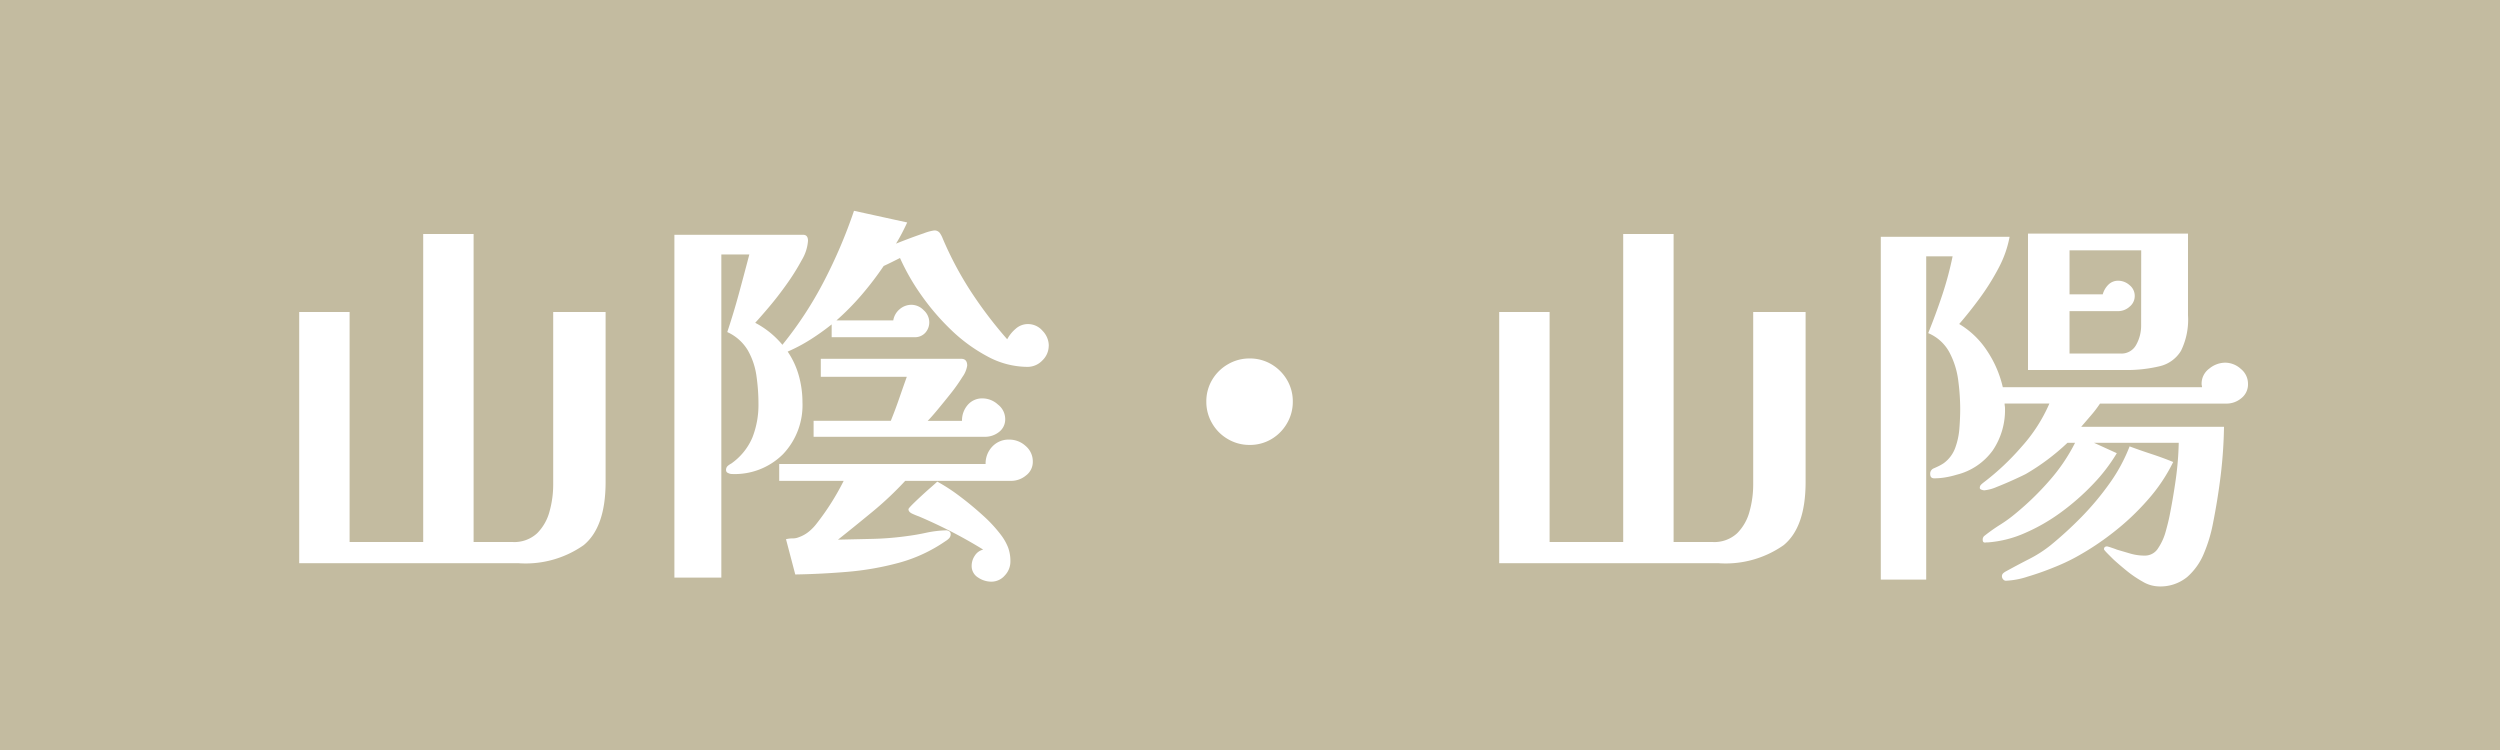 <svg xmlns="http://www.w3.org/2000/svg" width="150" height="45" viewBox="0 0 150 45">
  <g id="area_saninsanyo" transform="translate(-696 -17391)">
    <rect id="Rectangle_5286" data-name="Rectangle 5286" width="150" height="45" transform="translate(696 17391)" fill="#c3bba0"/>
    <path id="Path_24582" data-name="Path 24582" d="M21.336-4.08q0,2.712-1.32,3.792A6.066,6.066,0,0,1,16.1.792H2.952V-14.28H5.976V-.48h4.416V-18.96h3.024V-.48h2.328a2.012,2.012,0,0,0,1.488-.528,2.908,2.908,0,0,0,.744-1.32,6,6,0,0,0,.216-1.584V-14.28h3.144ZM46.968-5.3a1.012,1.012,0,0,1-.408.828,1.4,1.4,0,0,1-.888.324h-6.36a20.066,20.066,0,0,1-1.944,1.836q-1.032.852-2.088,1.692l2.1-.048A18,18,0,0,0,39.456-.84q.552-.072,1.1-.192a6.522,6.522,0,0,1,1.1-.144h.048a.312.312,0,0,1,.216.036.192.192,0,0,1,.12.18.357.357,0,0,1-.1.264,1.116,1.116,0,0,1-.216.168,9.152,9.152,0,0,1-2.808,1.3,17.408,17.408,0,0,1-3.1.54q-1.584.132-3.1.156L32.16-.648a1.627,1.627,0,0,1,.4-.048.935.935,0,0,0,.372-.072,2,2,0,0,0,.6-.336,2.879,2.879,0,0,0,.48-.5,15.129,15.129,0,0,0,1.608-2.544H31.752V-5.16H44.136a1.463,1.463,0,0,1,.4-1.044,1.339,1.339,0,0,1,1.02-.42,1.44,1.44,0,0,1,.984.384A1.206,1.206,0,0,1,46.968-5.3ZM45.624.7a1.206,1.206,0,0,1-.336.828,1.059,1.059,0,0,1-.816.372,1.426,1.426,0,0,1-.792-.252A.8.8,0,0,1,43.3.936a1.066,1.066,0,0,1,.192-.6.812.812,0,0,1,.5-.36Q43.056-.6,42.1-1.092t-1.968-.924q-.144-.048-.384-.156t-.24-.276q0-.048.228-.276t.54-.516q.312-.288.588-.528t.372-.336a10.837,10.837,0,0,1,1.344.876q.72.54,1.392,1.152a8.233,8.233,0,0,1,1.08,1.164,3.191,3.191,0,0,1,.432.756A2.348,2.348,0,0,1,45.624.7Zm2.3-12.96a1.219,1.219,0,0,1-.384.888,1.219,1.219,0,0,1-.888.384,5.066,5.066,0,0,1-2.4-.624,9.726,9.726,0,0,1-2.2-1.608,14.221,14.221,0,0,1-1.812-2.124A13.2,13.2,0,0,1,39-17.52l-.48.24q-.24.12-.5.24a19.053,19.053,0,0,1-1.308,1.716,15.467,15.467,0,0,1-1.524,1.548h3.408a1.105,1.105,0,0,1,.384-.672,1.082,1.082,0,0,1,.72-.264,1.025,1.025,0,0,1,.72.324.971.971,0,0,1,.336.708.928.928,0,0,1-.24.648.832.832,0,0,1-.648.264H34.9v-.768a14.333,14.333,0,0,1-1.26.9,9.893,9.893,0,0,1-1.38.732,4.9,4.9,0,0,1,.672,1.452,5.953,5.953,0,0,1,.216,1.6,4.261,4.261,0,0,1-1.164,3.1A4.1,4.1,0,0,1,28.9-4.56a.492.492,0,0,1-.216-.06.178.178,0,0,1-.12-.156.331.331,0,0,1,.072-.24.787.787,0,0,1,.12-.1,1.174,1.174,0,0,1,.12-.072,3.637,3.637,0,0,0,1.272-1.572,5.352,5.352,0,0,0,.36-2,11.865,11.865,0,0,0-.12-1.68,4.307,4.307,0,0,0-.516-1.536,2.749,2.749,0,0,0-1.236-1.1q.384-1.152.7-2.316t.624-2.34h-1.68V1.656H25.464V-18.912h7.728q.288,0,.288.36a2.6,2.6,0,0,1-.372,1.152,13.489,13.489,0,0,1-.9,1.44q-.528.744-1.056,1.368t-.84.96a5.338,5.338,0,0,1,1.632,1.32,22.487,22.487,0,0,0,2.508-3.84,29.946,29.946,0,0,0,1.788-4.2l3.192.7q-.144.312-.312.636t-.36.636q.168-.072.672-.264t1-.36a2.86,2.86,0,0,1,.612-.168.393.393,0,0,1,.348.156,1.588,1.588,0,0,1,.18.348A20.661,20.661,0,0,0,43.26-15.5a25.362,25.362,0,0,0,2.172,2.856,2.177,2.177,0,0,1,.516-.636,1.1,1.1,0,0,1,.732-.276,1.15,1.15,0,0,1,.876.408A1.294,1.294,0,0,1,47.928-12.264ZM45.312-7.872a.947.947,0,0,1-.372.792,1.354,1.354,0,0,1-.852.288H33.816v-.96h4.632q.264-.648.492-1.308t.468-1.332h-5.16v-1.08h8.424q.36,0,.36.408a1.578,1.578,0,0,1-.288.684,10.234,10.234,0,0,1-.708,1q-.42.528-.8.984t-.576.648H42.72a1.417,1.417,0,0,1,.336-.948,1.134,1.134,0,0,1,.912-.4,1.38,1.38,0,0,1,.912.372A1.1,1.1,0,0,1,45.312-7.872ZM62.568-8.9a2.539,2.539,0,0,1-.348,1.3,2.6,2.6,0,0,1-.936.948,2.52,2.52,0,0,1-1.308.348,2.539,2.539,0,0,1-1.3-.348,2.566,2.566,0,0,1-.948-.948,2.539,2.539,0,0,1-.348-1.3,2.52,2.52,0,0,1,.348-1.308,2.6,2.6,0,0,1,.948-.936,2.539,2.539,0,0,1,1.3-.348,2.52,2.52,0,0,1,1.308.348,2.624,2.624,0,0,1,.936.936A2.52,2.52,0,0,1,62.568-8.9ZM93.336-4.08q0,2.712-1.32,3.792A6.066,6.066,0,0,1,88.1.792H74.952V-14.28h3.024V-.48h4.416V-18.96h3.024V-.48h2.328a2.012,2.012,0,0,0,1.488-.528,2.908,2.908,0,0,0,.744-1.32,6,6,0,0,0,.216-1.584V-14.28h3.144Zm20.136-13.9h-4.3v2.64h1.992a1.309,1.309,0,0,1,.336-.576.814.814,0,0,1,.6-.24,1.022,1.022,0,0,1,.672.264.818.818,0,0,1,.312.648.818.818,0,0,1-.312.648,1.022,1.022,0,0,1-.672.264h-2.928v2.544h3.048a1,1,0,0,0,.96-.54,2.343,2.343,0,0,0,.288-1.116Zm1.92,12.7a10.12,10.12,0,0,1-1.512,2.256,14.822,14.822,0,0,1-2.124,2,16.227,16.227,0,0,1-2.292,1.5,12,12,0,0,1-1.224.564q-.792.324-1.6.564a4.766,4.766,0,0,1-1.284.24.216.216,0,0,1-.168-.084.272.272,0,0,1-.072-.18.24.24,0,0,1,.084-.192.882.882,0,0,1,.18-.12q.7-.384,1.38-.732a7.479,7.479,0,0,0,1.284-.828A22.808,22.808,0,0,0,109.908-2a16.75,16.75,0,0,0,1.68-2.016,9.977,9.977,0,0,0,1.188-2.2q.648.24,1.308.456T115.392-5.28Zm4.488-4.68a1.047,1.047,0,0,1-.4.852,1.383,1.383,0,0,1-.9.324H111a7.214,7.214,0,0,1-.54.708l-.588.684h8.568a27.7,27.7,0,0,1-.2,2.928q-.18,1.464-.468,2.9A8.8,8.8,0,0,1,117.24.192a3.791,3.791,0,0,1-1.008,1.428,2.539,2.539,0,0,1-1.728.564,1.973,1.973,0,0,1-.948-.288,6.689,6.689,0,0,1-.984-.672q-.468-.384-.78-.672l-.3-.3q-.252-.252-.252-.3,0-.168.192-.168a2.454,2.454,0,0,1,.276.084q.252.084.3.108l.816.24a3.047,3.047,0,0,0,.864.12.926.926,0,0,0,.8-.444,3.408,3.408,0,0,0,.456-1.008q.156-.564.228-.924.216-1.08.372-2.184a18.668,18.668,0,0,0,.18-2.208H110.64l1.368.624a10.353,10.353,0,0,1-1.416,1.848,14.262,14.262,0,0,1-1.908,1.68A11.109,11.109,0,0,1,106.5-1.02a6.728,6.728,0,0,1-2.22.564h-.1q-.216.048-.216-.144a.282.282,0,0,1,.12-.264,10.44,10.44,0,0,1,.936-.66,8.206,8.206,0,0,0,.936-.684,16.955,16.955,0,0,0,2-1.944,10.729,10.729,0,0,0,1.548-2.28h-.456a13.385,13.385,0,0,1-2.5,1.872q-.192.1-.708.336t-1.044.444a2.483,2.483,0,0,1-.744.2.571.571,0,0,1-.156-.036q-.108-.036-.108-.108a.26.26,0,0,1,.072-.192,1.566,1.566,0,0,1,.168-.144,15.1,15.1,0,0,0,2.268-2.136,9.541,9.541,0,0,0,1.668-2.592h-2.688a.874.874,0,0,0,.012.144.875.875,0,0,1,.012.144,4.313,4.313,0,0,1-.732,2.52,3.787,3.787,0,0,1-2.172,1.464,5.312,5.312,0,0,1-.66.156,4.021,4.021,0,0,1-.684.06q-.24,0-.24-.264a.34.34,0,0,1,.216-.336q.168-.072.312-.144a2.683,2.683,0,0,0,.288-.168,1.976,1.976,0,0,0,.684-.912,4.335,4.335,0,0,0,.252-1.176q.048-.624.048-1.152a13.168,13.168,0,0,0-.12-1.74,4.906,4.906,0,0,0-.528-1.668,2.565,2.565,0,0,0-1.272-1.152q.456-1.128.84-2.28a20.006,20.006,0,0,0,.624-2.328h-1.584V1.776H97.848V-18.792h7.728a6.481,6.481,0,0,1-.66,1.872,14.218,14.218,0,0,1-1.116,1.788q-.624.852-1.248,1.572a5.152,5.152,0,0,1,1.68,1.62,6.6,6.6,0,0,1,.936,2.172H117.12a.4.4,0,0,0-.012-.1.394.394,0,0,1-.012-.1,1.114,1.114,0,0,1,.456-.912,1.527,1.527,0,0,1,.96-.36,1.407,1.407,0,0,1,.936.372A1.147,1.147,0,0,1,119.88-9.96Zm-3.6-4.128a4.242,4.242,0,0,1-.42,2.136,2.032,2.032,0,0,1-1.272.924,8.482,8.482,0,0,1-2.148.228h-5.76v-8.184h9.6Z" transform="translate(711 17424)" fill="#fff"/>
  </g>
</svg>
